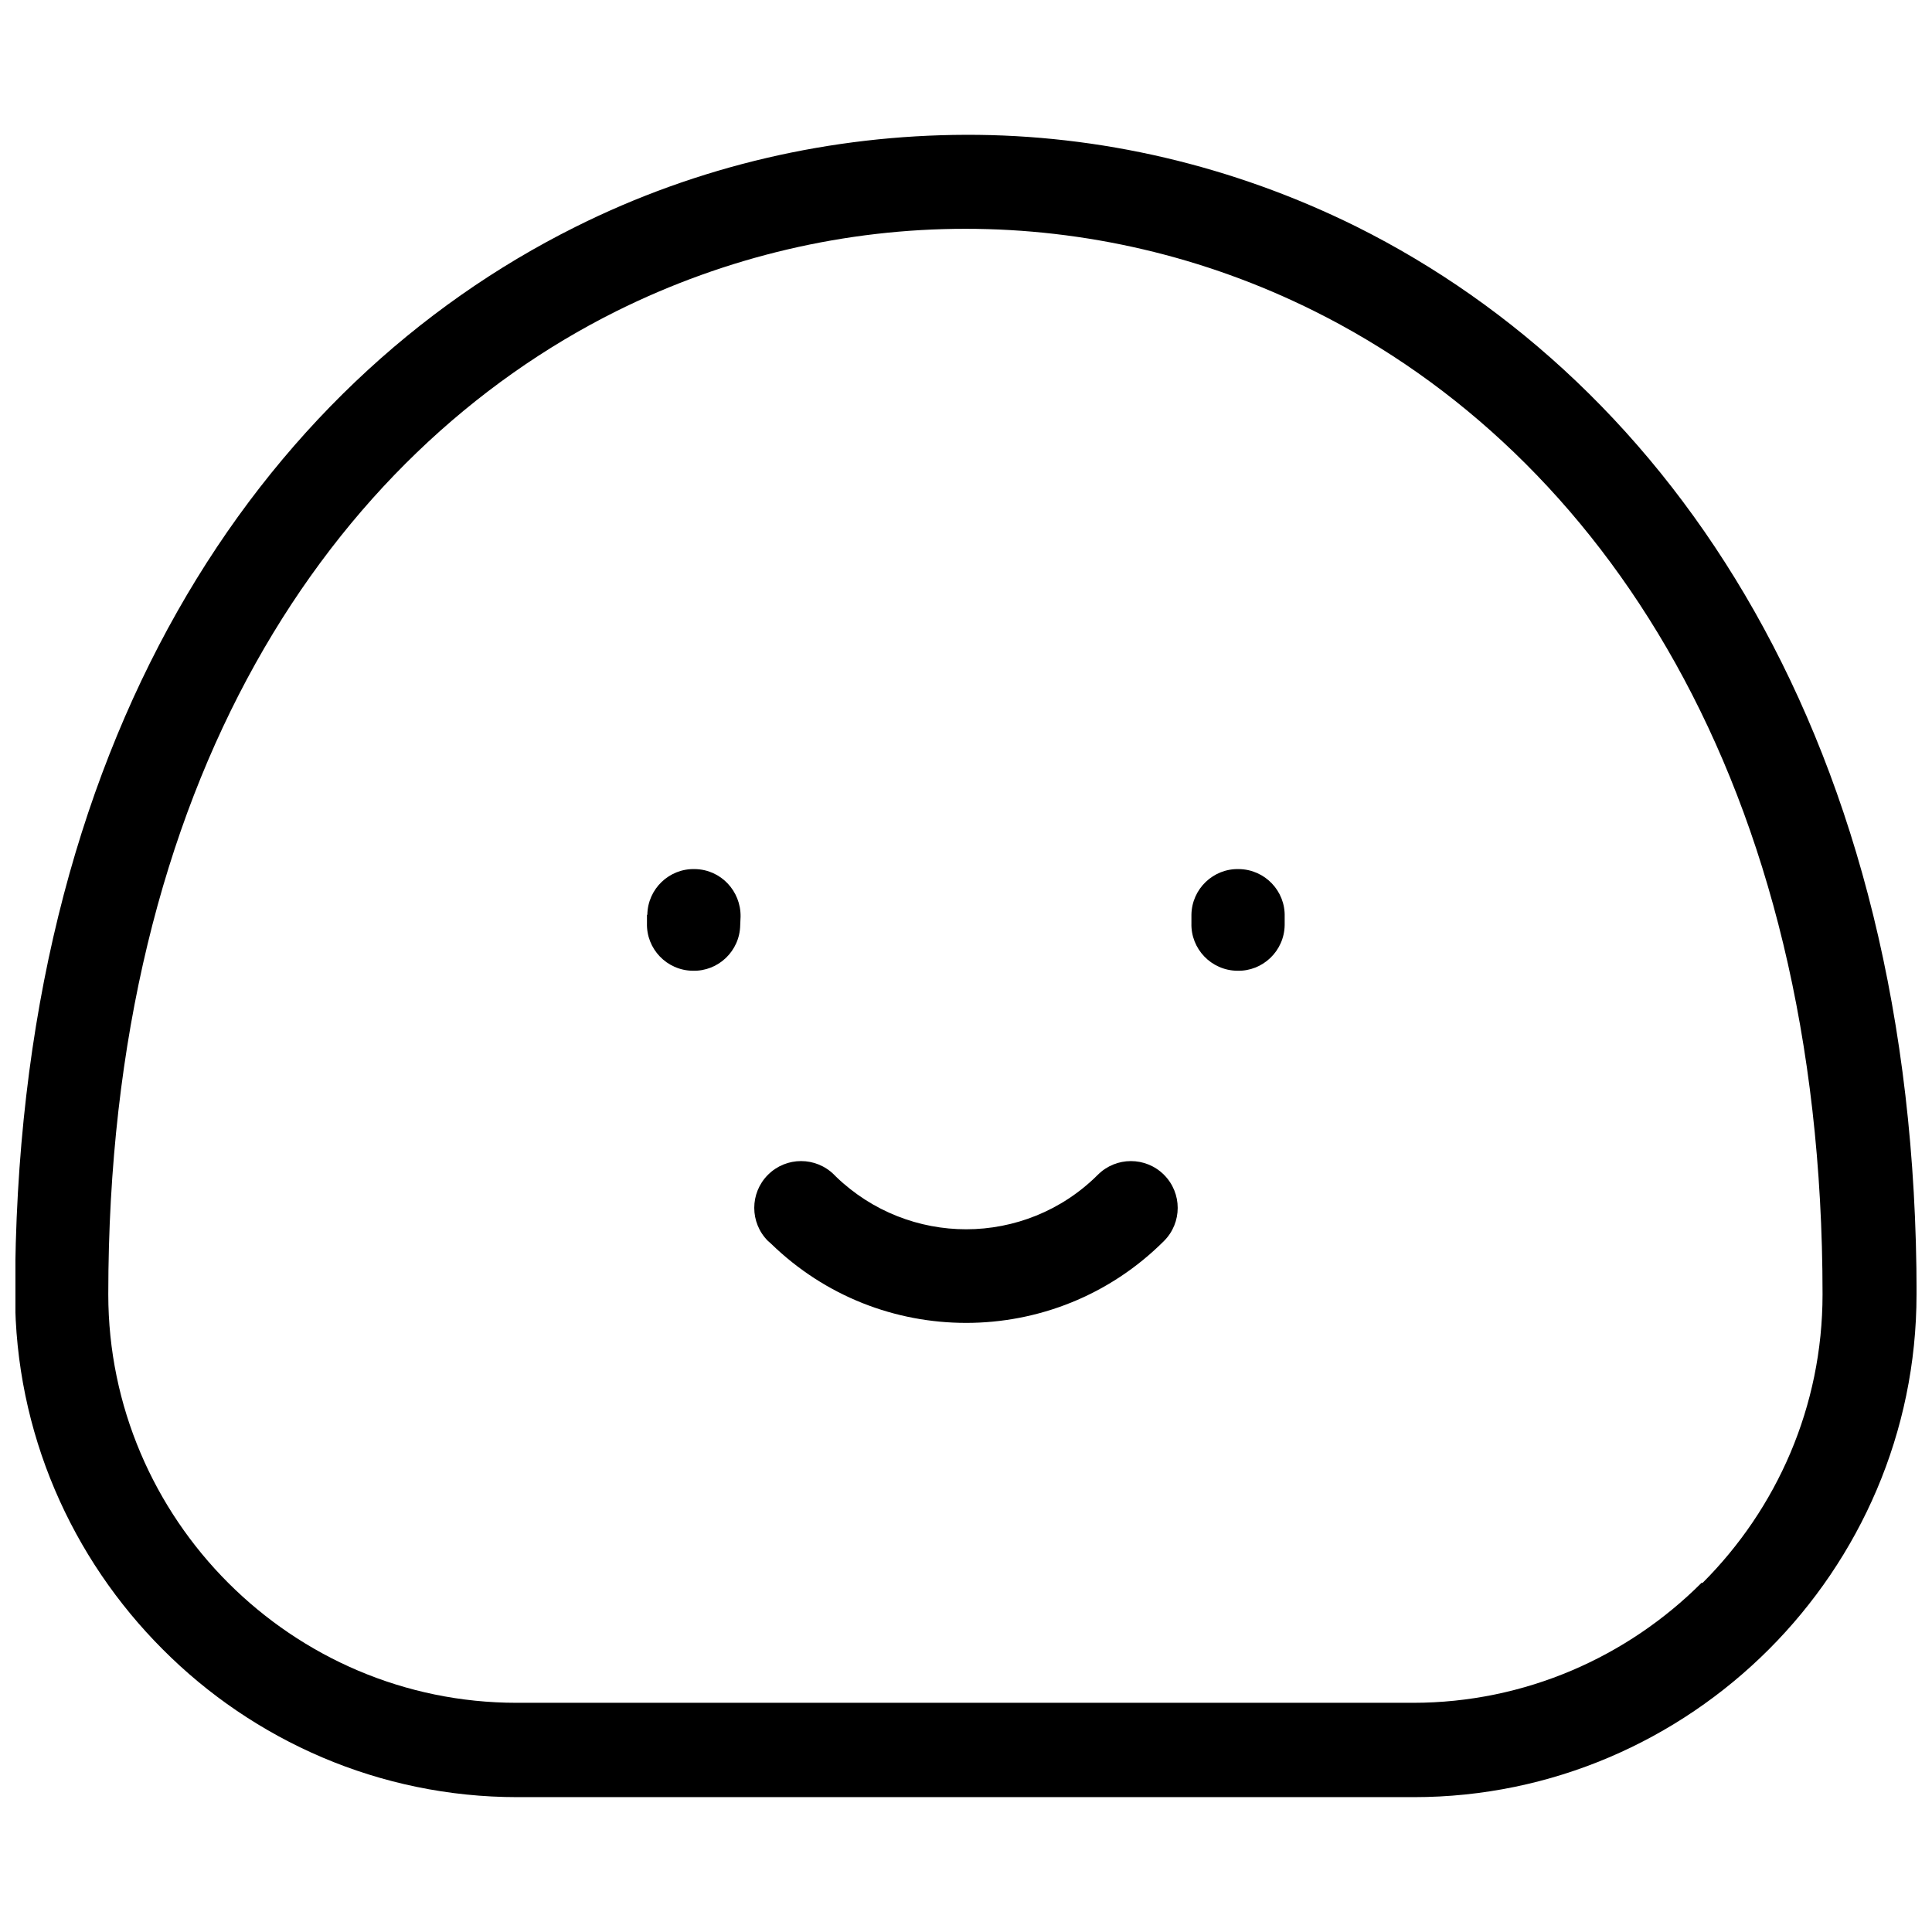 <?xml version="1.0" encoding="UTF-8"?>
<!-- Uploaded to: SVG Repo, www.svgrepo.com, Generator: SVG Repo Mixer Tools -->
<svg width="800px" height="800px" version="1.1" viewBox="144 144 512 512" xmlns="http://www.w3.org/2000/svg">
 <defs>
  <clipPath id="a">
   <path d="m148.09 179h503.81v442h-503.81z"/>
  </clipPath>
 </defs>
 <g clip-path="url(#a)">
  <path d="m651.9 487.02c0 36.629-15.02 69.965-39.148 94.094-24.129 24.129-57.465 39.148-94.094 39.148h-237.52c-36.629 0-69.965-15.02-93.996-39.148-24.129-24.129-39.148-57.465-39.148-94.094 0-146.91 65.121-241.29 148.46-282.87 32.559-16.281 68.027-24.324 103.5-24.422 35.371-0.098 70.836 8.141 103.5 24.324 83.34 41.574 148.46 135.96 148.46 282.87zm-56.691 76.457c19.672-19.672 31.785-46.707 31.785-76.457 0-136.15-59.016-222.88-134.7-260.58-29.168-14.535-60.855-21.805-92.449-21.805-31.59 0-63.184 7.269-92.449 21.805-75.586 37.695-134.7 124.52-134.7 260.58 0 29.75 12.211 56.883 31.785 76.457 19.672 19.672 46.707 31.785 76.457 31.785h237.52c29.75 0 56.883-12.211 76.457-31.785z"/>
 </g>
 <path d="m347.52 472.87c-4.844-4.844-4.844-12.695 0-17.539s12.695-4.844 17.539 0l0.582 0.582c9.594 9.207 21.996 13.859 34.402 13.859 12.598 0 25.293-4.844 34.887-14.438 4.844-4.844 12.695-4.844 17.539 0s4.844 12.695 0 17.539c-14.535 14.535-33.527 21.707-52.426 21.707-18.703 0-37.309-6.977-51.746-21.027l-0.773-0.68z"/>
 <path d="m315.55 386.43c0.098-6.879 5.812-12.309 12.598-12.113 6.879 0.098 12.211 5.812 12.113 12.598l-0.098 2.231c-0.098 6.879-5.812 12.309-12.598 12.113-6.879-0.098-12.309-5.812-12.113-12.598v-2.231z"/>
 <path d="m459.74 386.43c0.098-6.879 5.812-12.309 12.598-12.113 6.879 0.098 12.309 5.812 12.113 12.598v2.231c-0.098 6.879-5.812 12.309-12.598 12.113-6.879-0.098-12.309-5.812-12.113-12.598z"/>
</svg>
